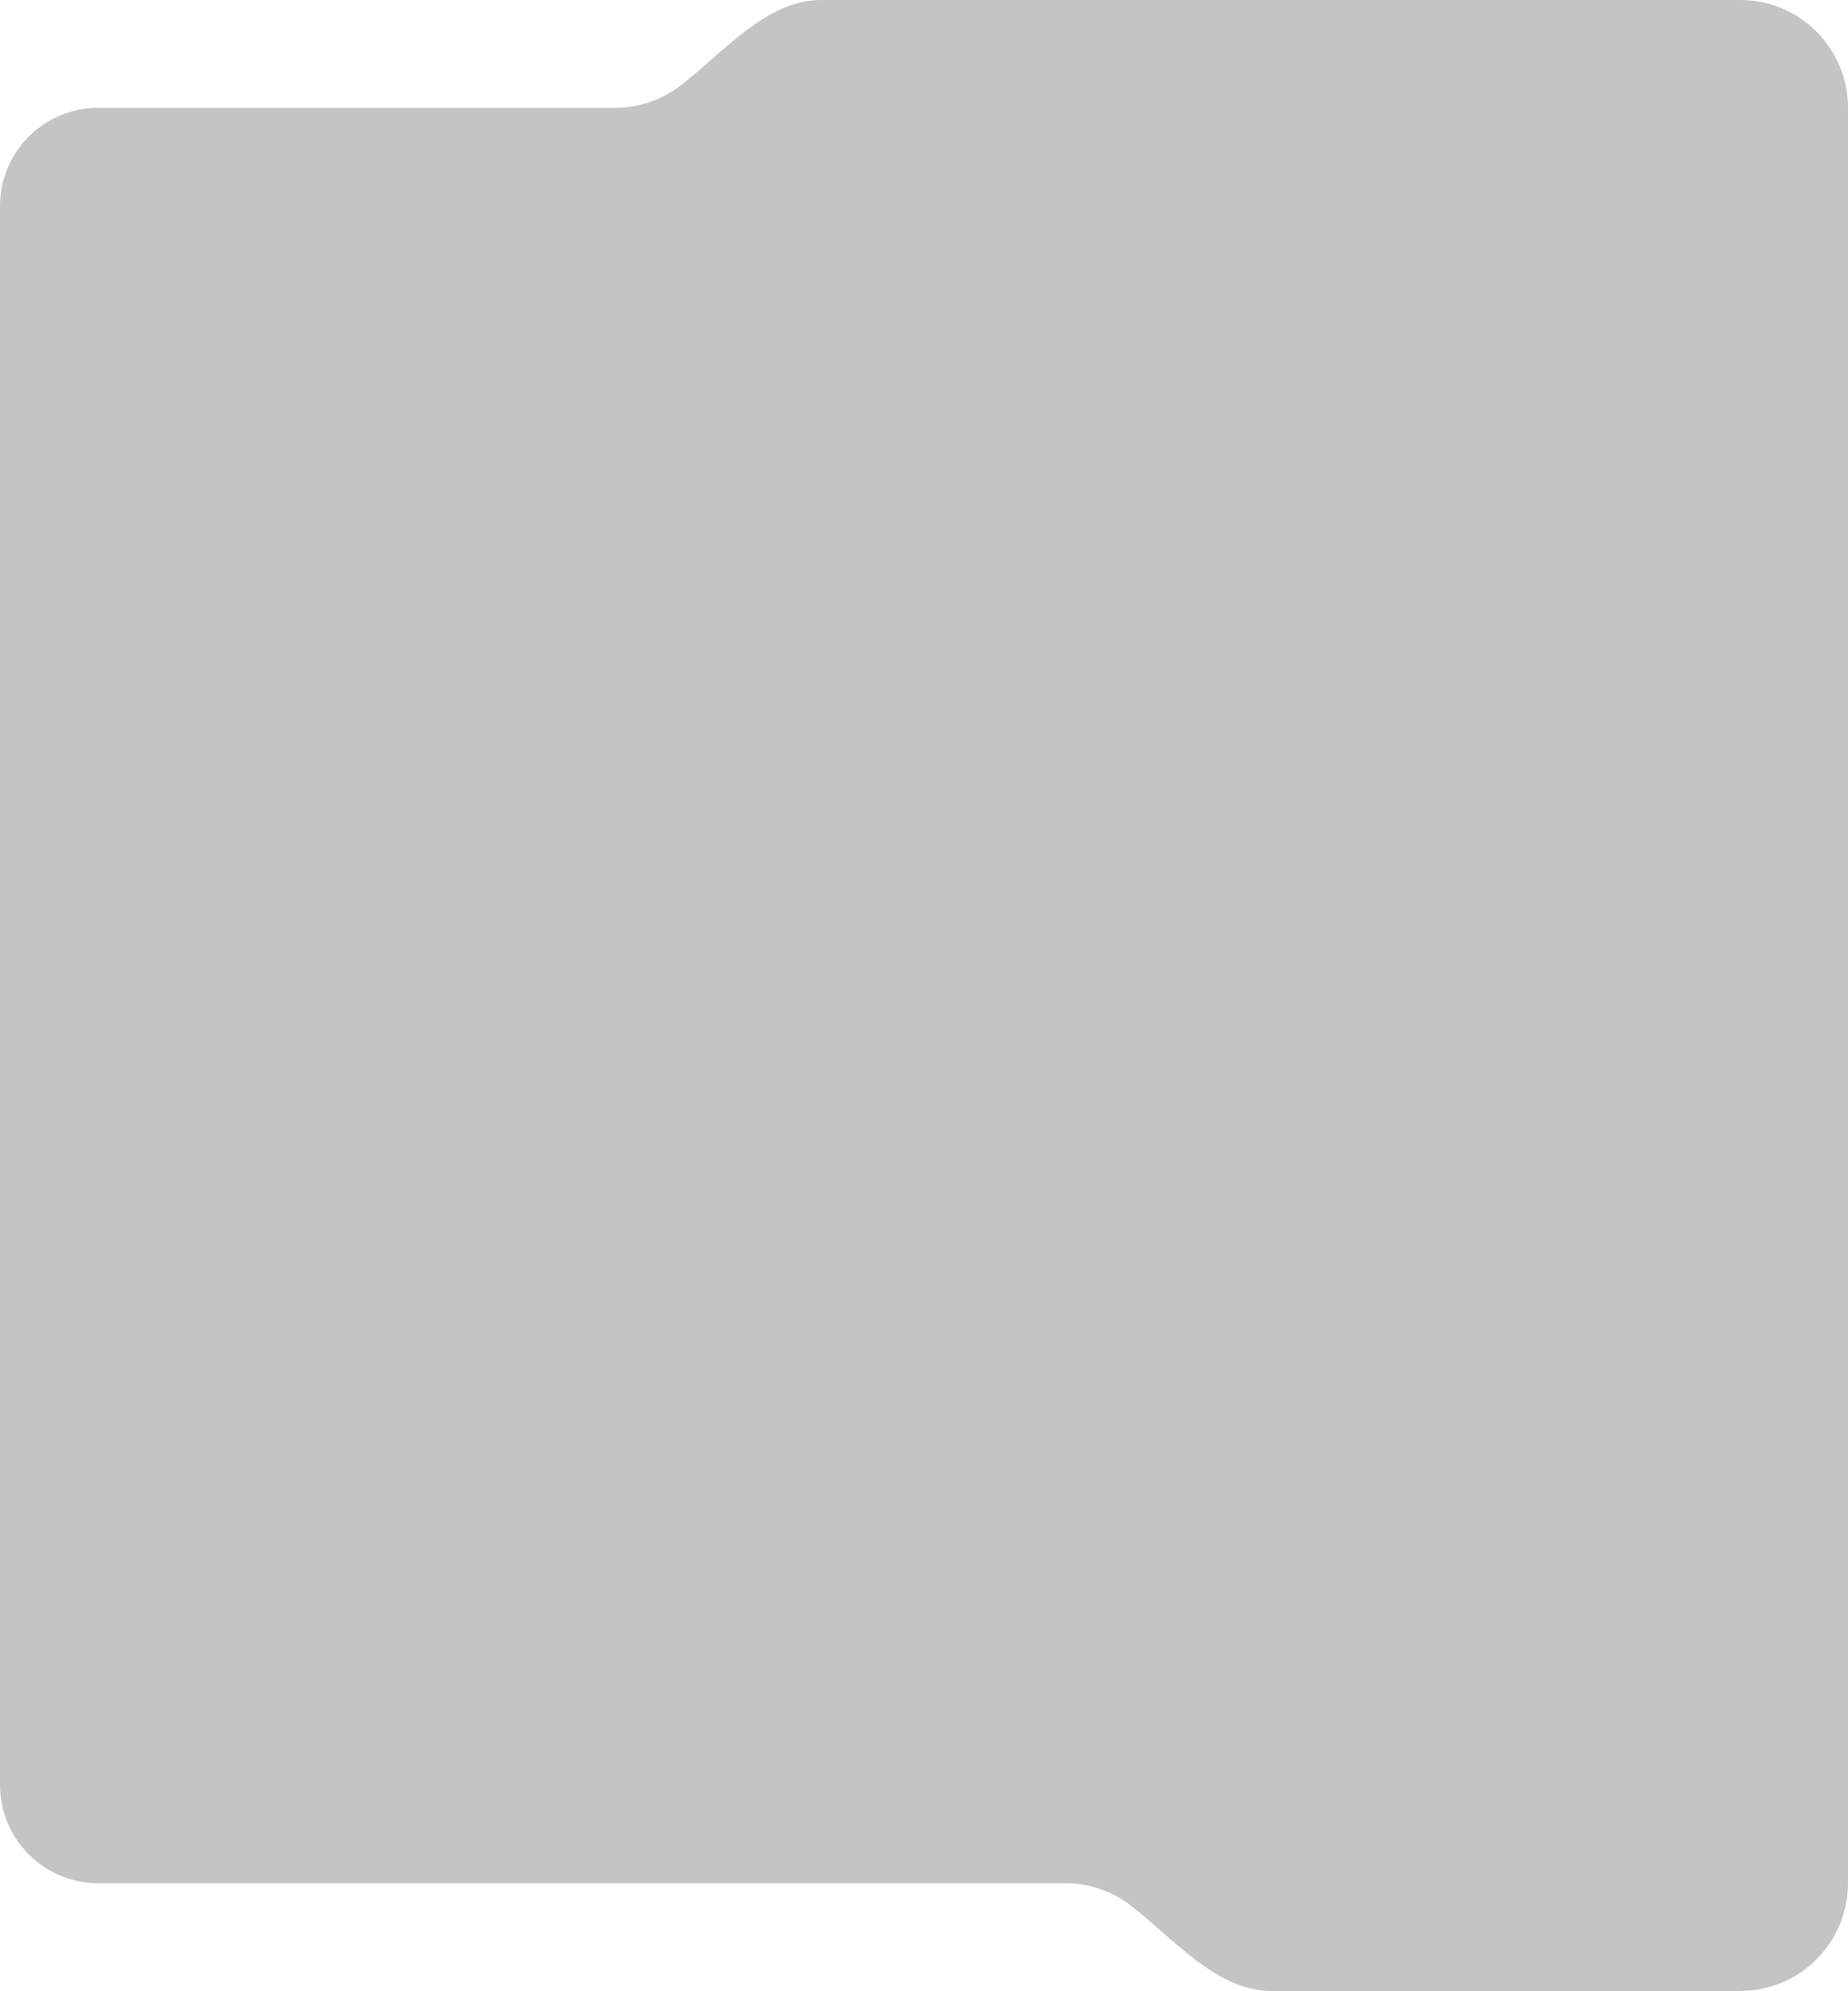 <svg preserveAspectRatio="none" width="100%" height="100%" overflow="visible" style="display: block;" viewBox="0 0 583 628" fill="none" xmlns="http://www.w3.org/2000/svg">
<path id="Image" d="M31 594C13.879 594 0 580.121 0 563V65C0 47.879 13.879 34 31 34L194 34C201.845 34 209.069 31.343 214.822 26.881C228.349 16.387 241.879 -3.05191e-07 259 0L549 5.16945e-06C567.778 5.16945e-06 583 15.222 583 34V594C583 612.778 567.778 628 549 628H401C383.879 628 370.349 611.613 356.822 601.119C351.069 596.657 343.845 594 336 594H31Z" fill="#C4C4C4"/>
</svg>
